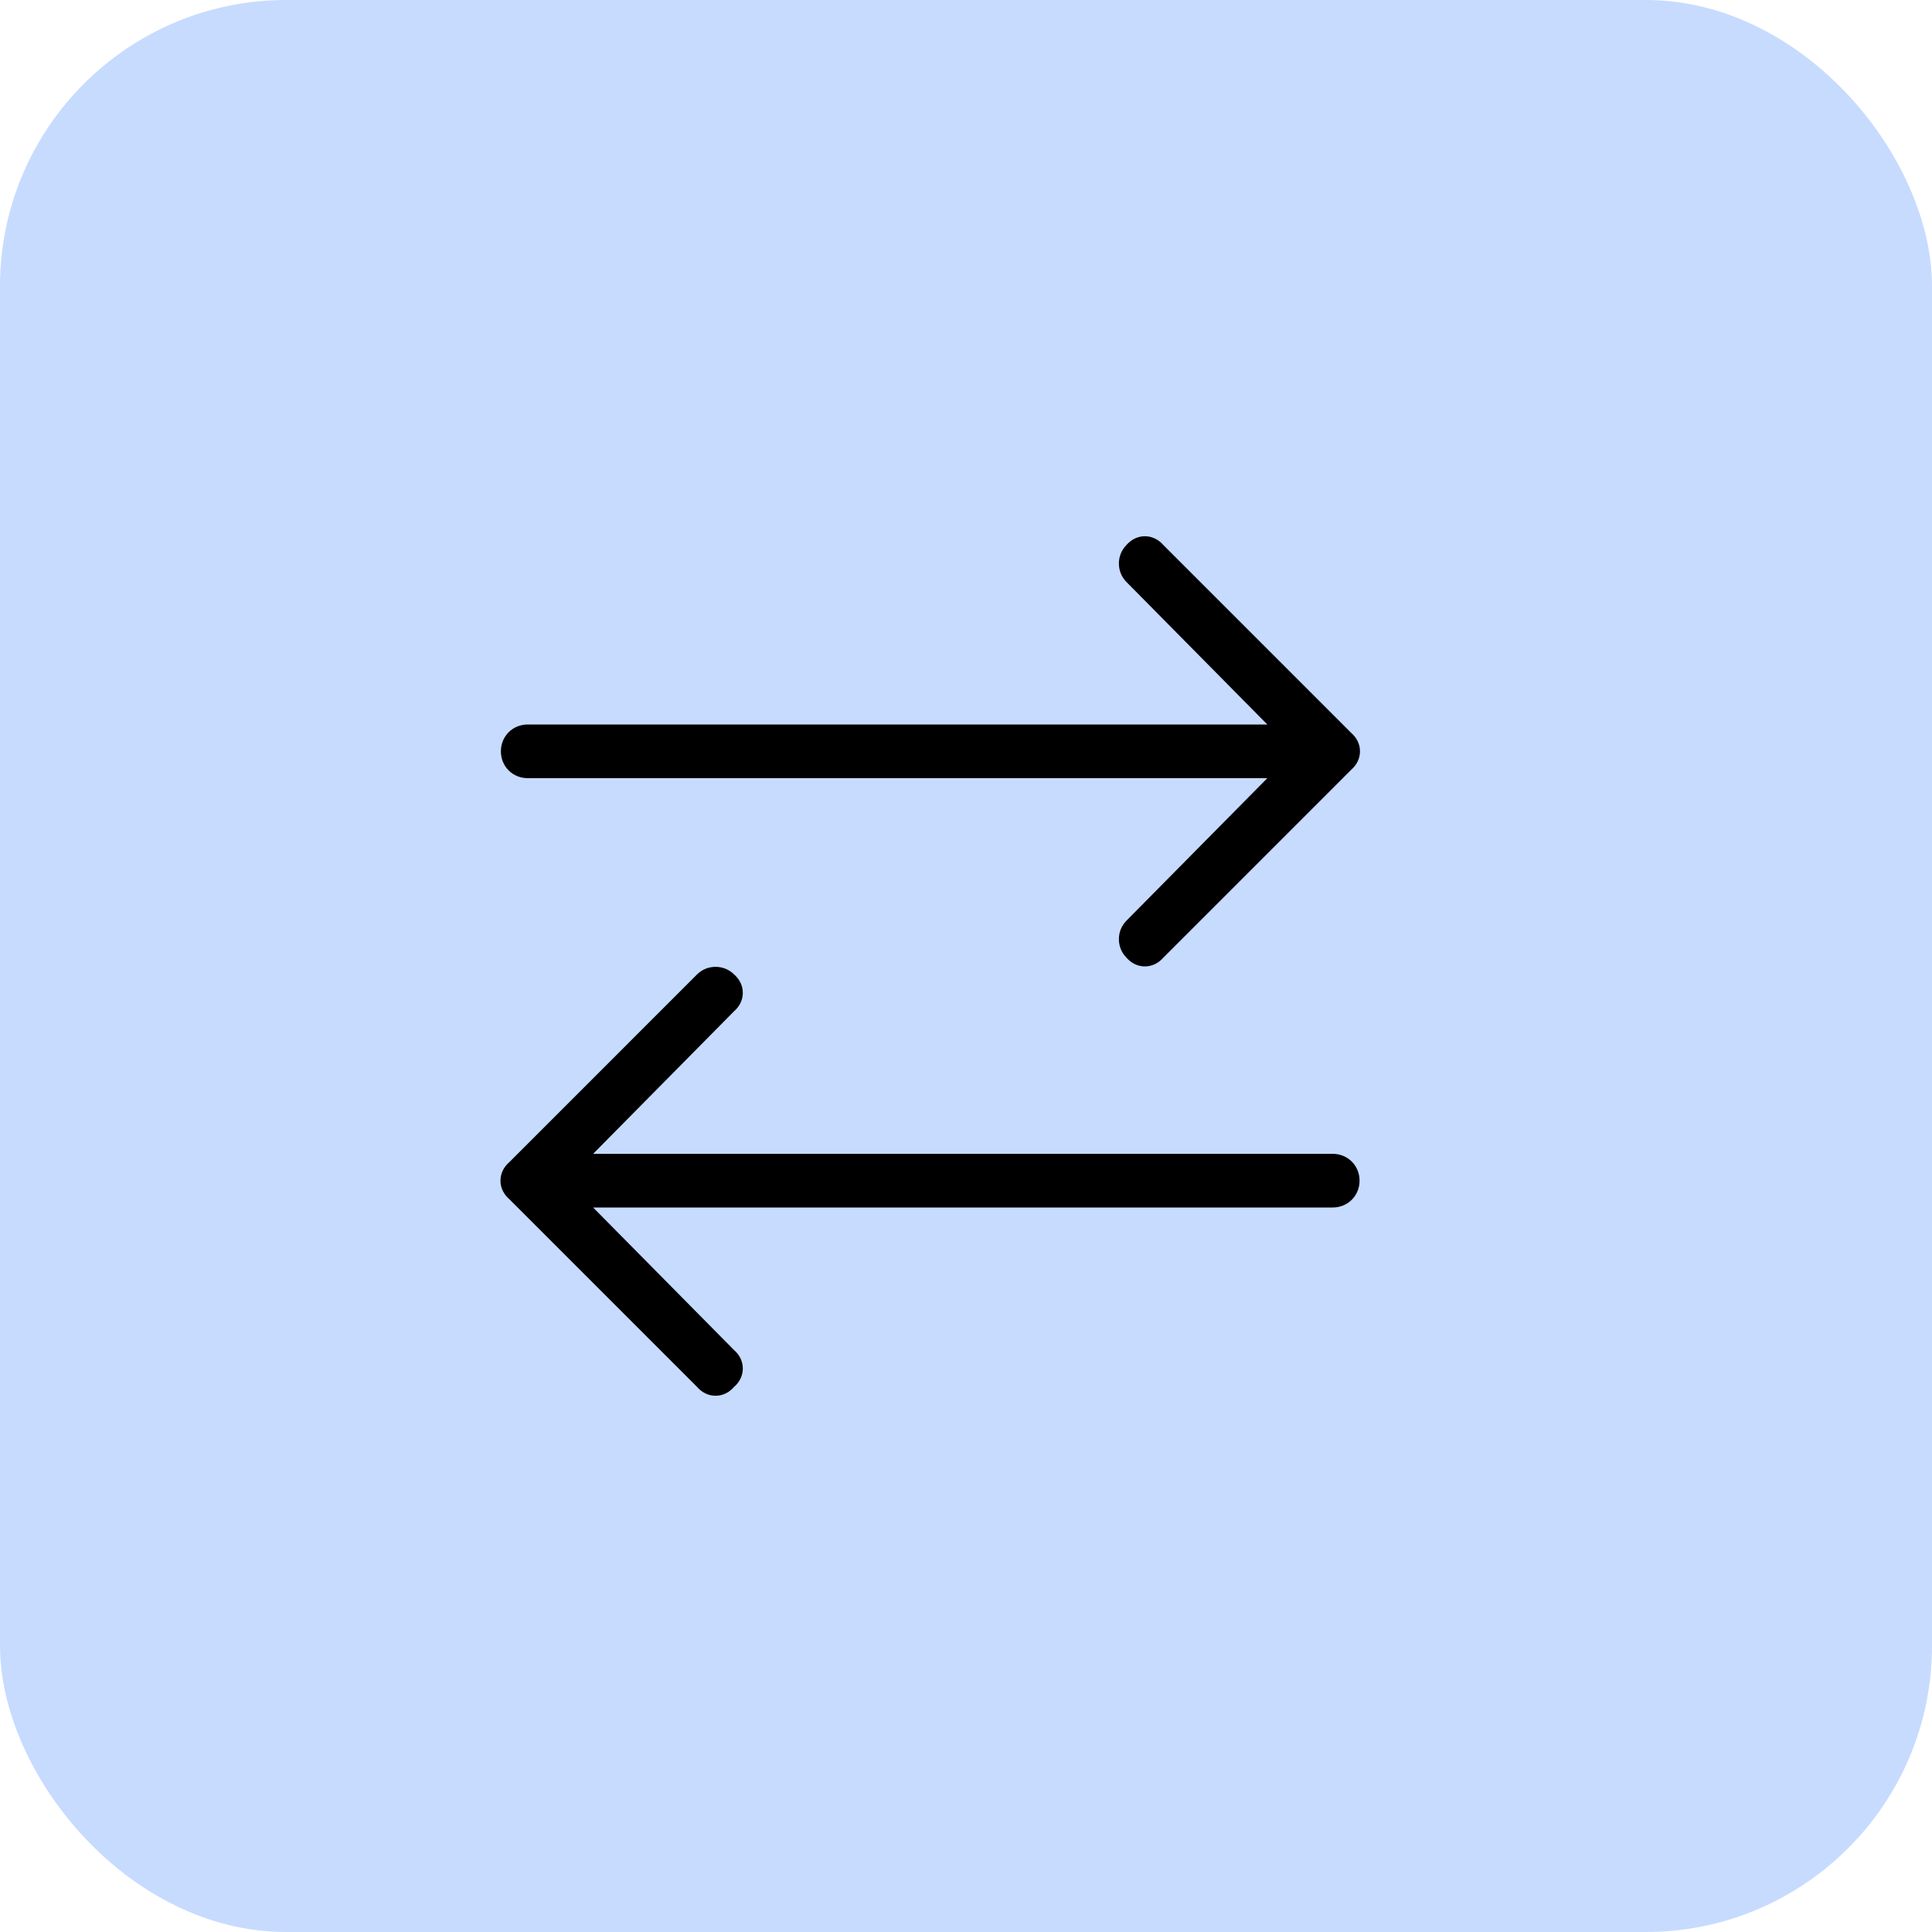<?xml version="1.0" encoding="UTF-8"?>
<svg xmlns="http://www.w3.org/2000/svg" width="54" height="54" viewBox="0 0 54 54" fill="none">
  <rect width="54" height="54" rx="8" fill="#C7DBFF"></rect>
  <path d="M20.516 37.734C20.844 38.016 20.844 38.484 20.516 38.766C20.234 39.094 19.766 39.094 19.484 38.766L14.234 33.516C13.906 33.234 13.906 32.766 14.234 32.484L19.484 27.234C19.766 26.953 20.234 26.953 20.516 27.234C20.844 27.516 20.844 27.984 20.516 28.266L16.578 32.25H37.25C37.672 32.25 38 32.578 38 33C38 33.422 37.672 33.75 37.25 33.75H16.578L20.516 37.734ZM31.484 25.734L35.422 21.75H14.75C14.328 21.75 14 21.422 14 21C14 20.578 14.328 20.25 14.75 20.25H35.422L31.484 16.266C31.203 15.984 31.203 15.516 31.484 15.234C31.766 14.906 32.234 14.906 32.516 15.234L37.766 20.484C38.094 20.766 38.094 21.234 37.766 21.516L32.516 26.766C32.234 27.094 31.766 27.094 31.484 26.766C31.203 26.484 31.203 26.016 31.484 25.734Z" fill="black"></path>
</svg>
